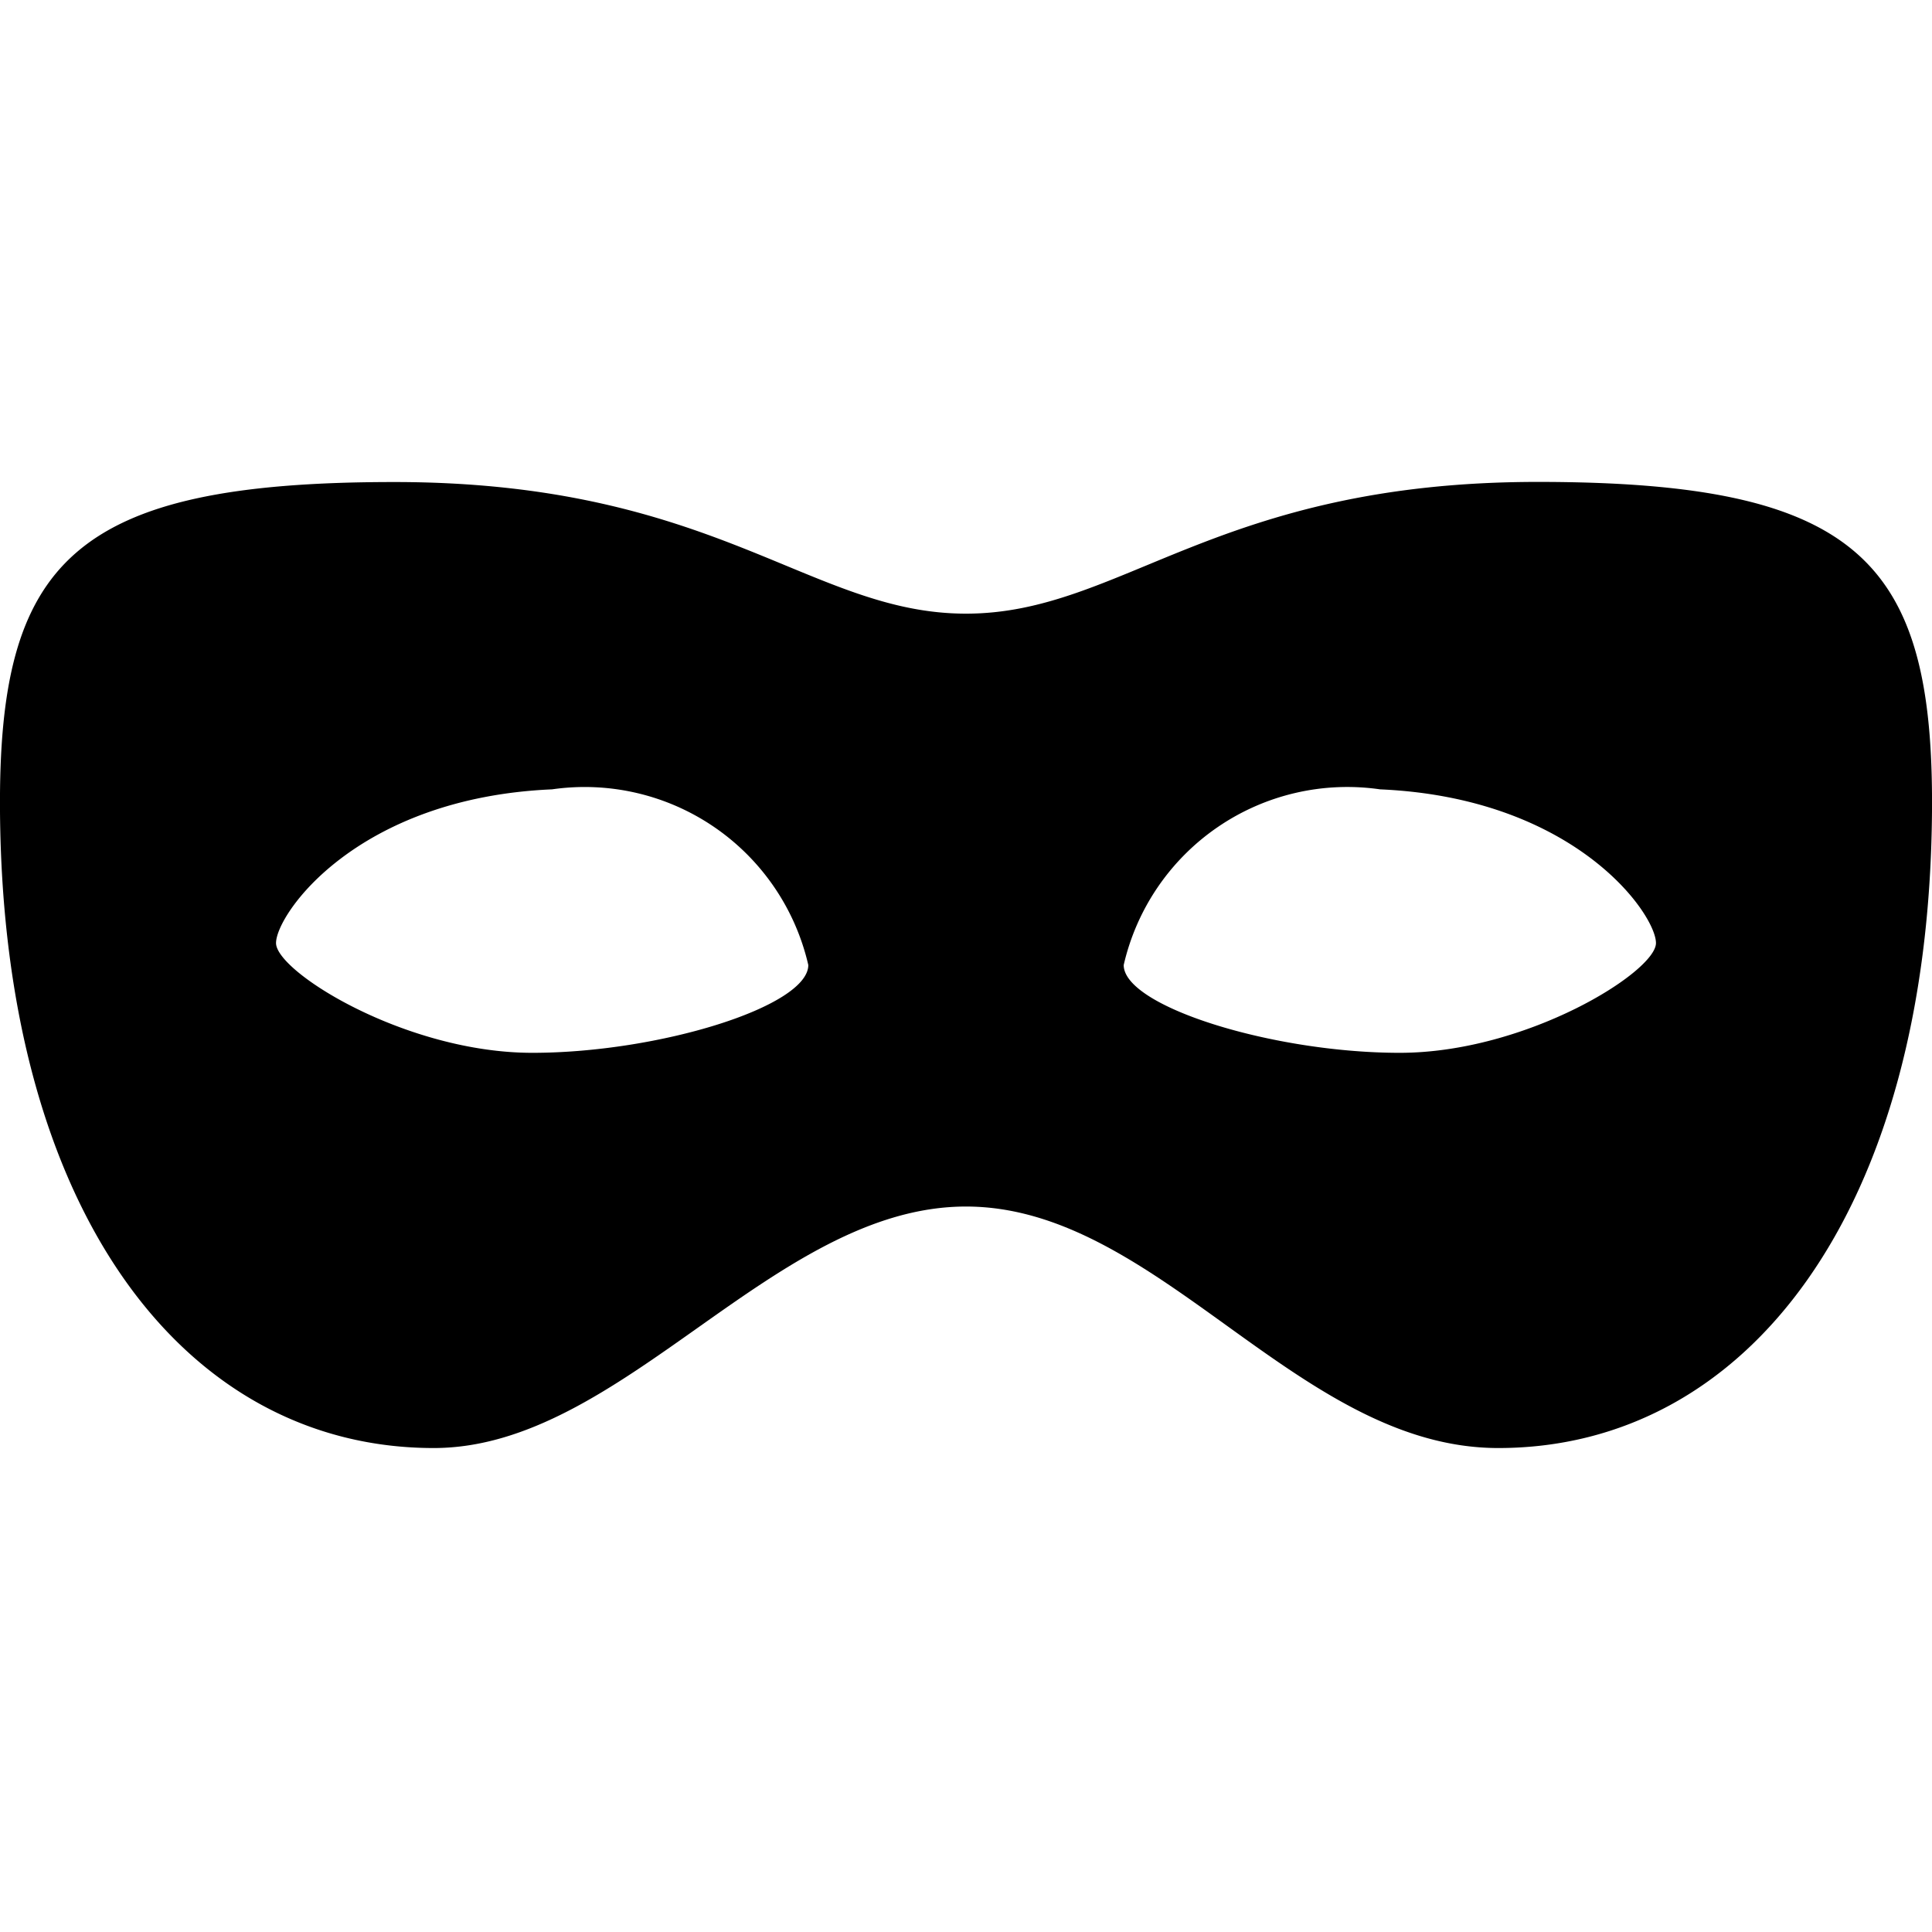 <!-- This Source Code Form is subject to the terms of the Mozilla Public
   - License, v. 2.0. If a copy of the MPL was not distributed with this
   - file, You can obtain one at http://mozilla.org/MPL/2.0/. -->
<svg xmlns="http://www.w3.org/2000/svg" width="16" height="16" viewBox="0 0 16 16"><path d="M12.408 11.992c-1.663 0-2.813-2-4.408-2s-2.844 2-4.408 2C1.54 11.992.025 10.048 0 6.719c-.015-2.068.6-2.727 3.265-2.727S6.709 5.082 8 5.082s2.071-1.091 4.735-1.091 3.28.66 3.265 2.727c-.025 3.33-1.54 5.274-3.592 5.274zM4.572 6.537c-1.619.07-2.286 1.035-2.286 1.273s1.073.909 2.122.909 2.286-.384 2.286-.727a1.9 1.9 0 0 0-2.122-1.455zm6.857 0a1.9 1.9 0 0 0-2.123 1.455c0 .343 1.236.727 2.286.727s2.122-.671 2.122-.909-.667-1.203-2.286-1.273z"></path></svg>
